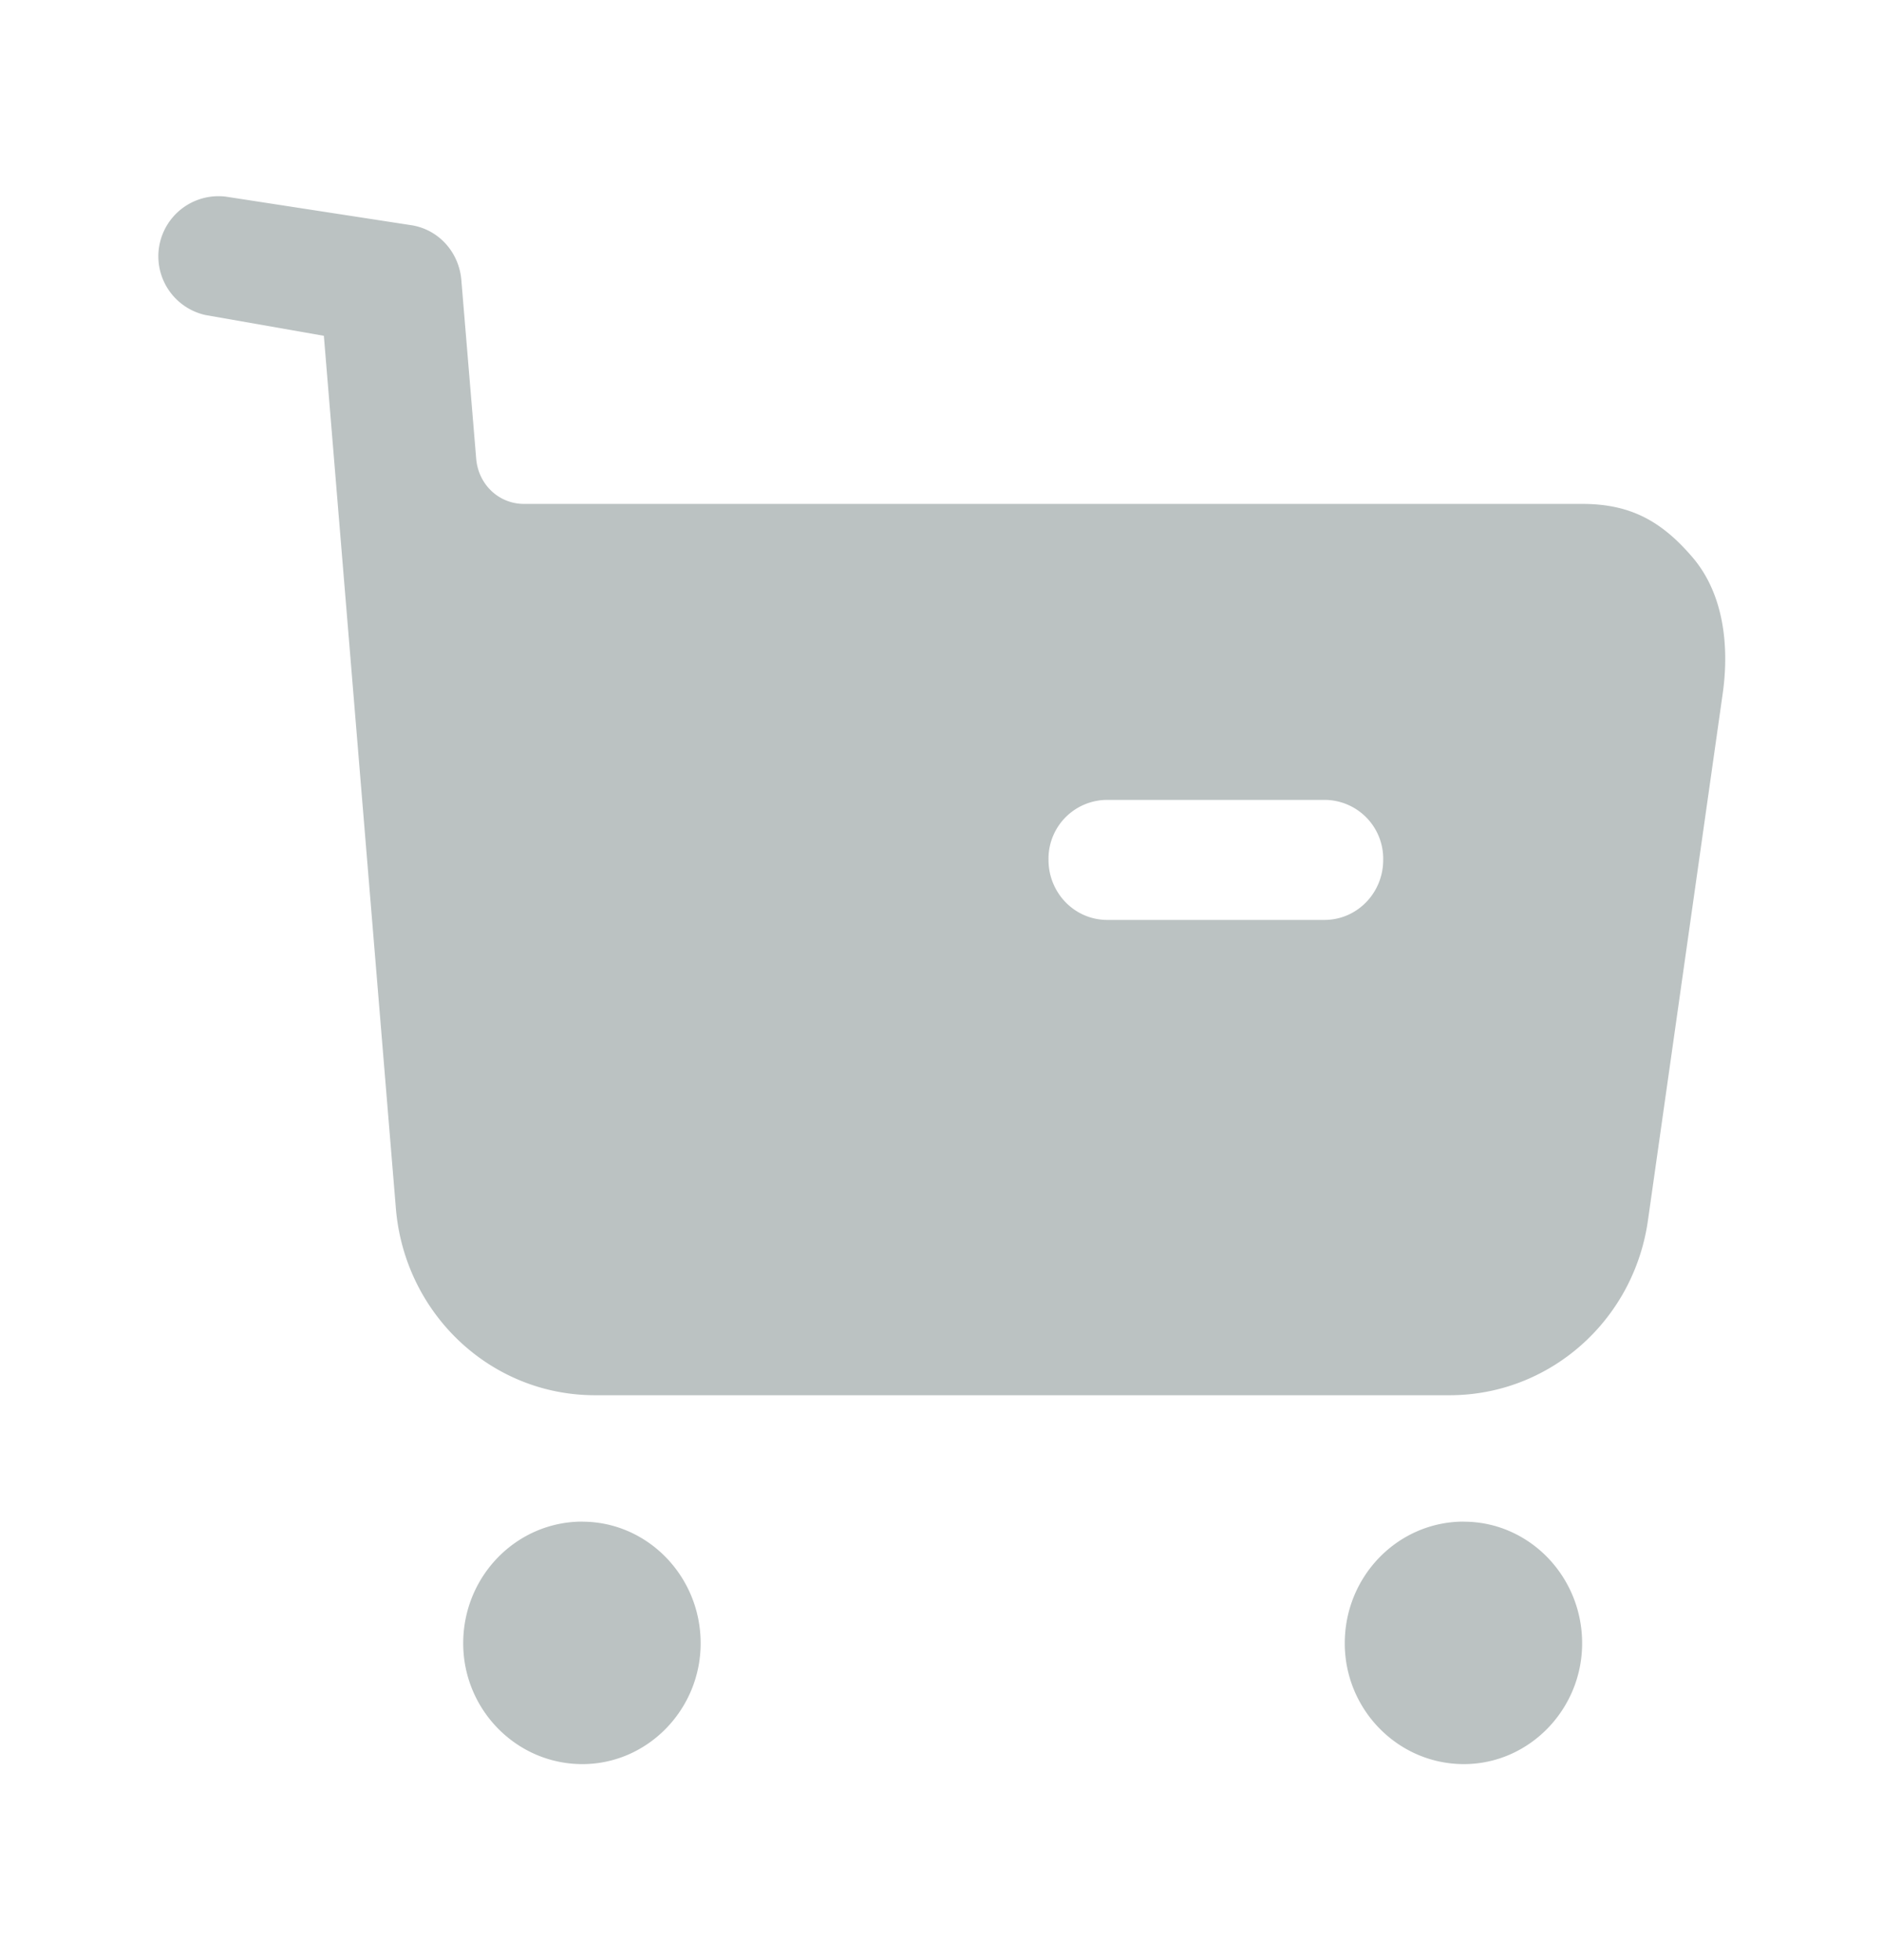 <svg width="24" height="25" fill="none" xmlns="http://www.w3.org/2000/svg"><path fill-rule="evenodd" clip-rule="evenodd" d="M14.121 11.733h2.768c.42 0 .75-.347.75-.765a.75.75 0 0 0-.75-.766h-2.768a.75.75 0 0 0-.75.766c0 .418.33.765.75.765Zm6.056-5.306c.61 0 1.009.215 1.409.684.4.47.47 1.143.38 1.754l-.95 6.695c-.18 1.287-1.26 2.235-2.528 2.235H7.586c-1.329 0-2.428-1.04-2.538-2.387L4.13 4.283l-1.51-.265a.767.767 0 0 1 .26-1.51l2.383.367c.34.062.59.347.62.694l.19 2.286c.03.328.29.572.61.572h13.494Zm-12.75 12.98c-.84 0-1.52.695-1.52 1.552 0 .847.68 1.541 1.52 1.541.829 0 1.508-.694 1.508-1.541 0-.857-.68-1.551-1.509-1.551Zm11.24 0c-.839 0-1.518.695-1.518 1.552 0 .847.68 1.541 1.519 1.541.829 0 1.508-.694 1.508-1.541 0-.857-.68-1.551-1.508-1.551Z" fill="#BBC2C2"/></svg>